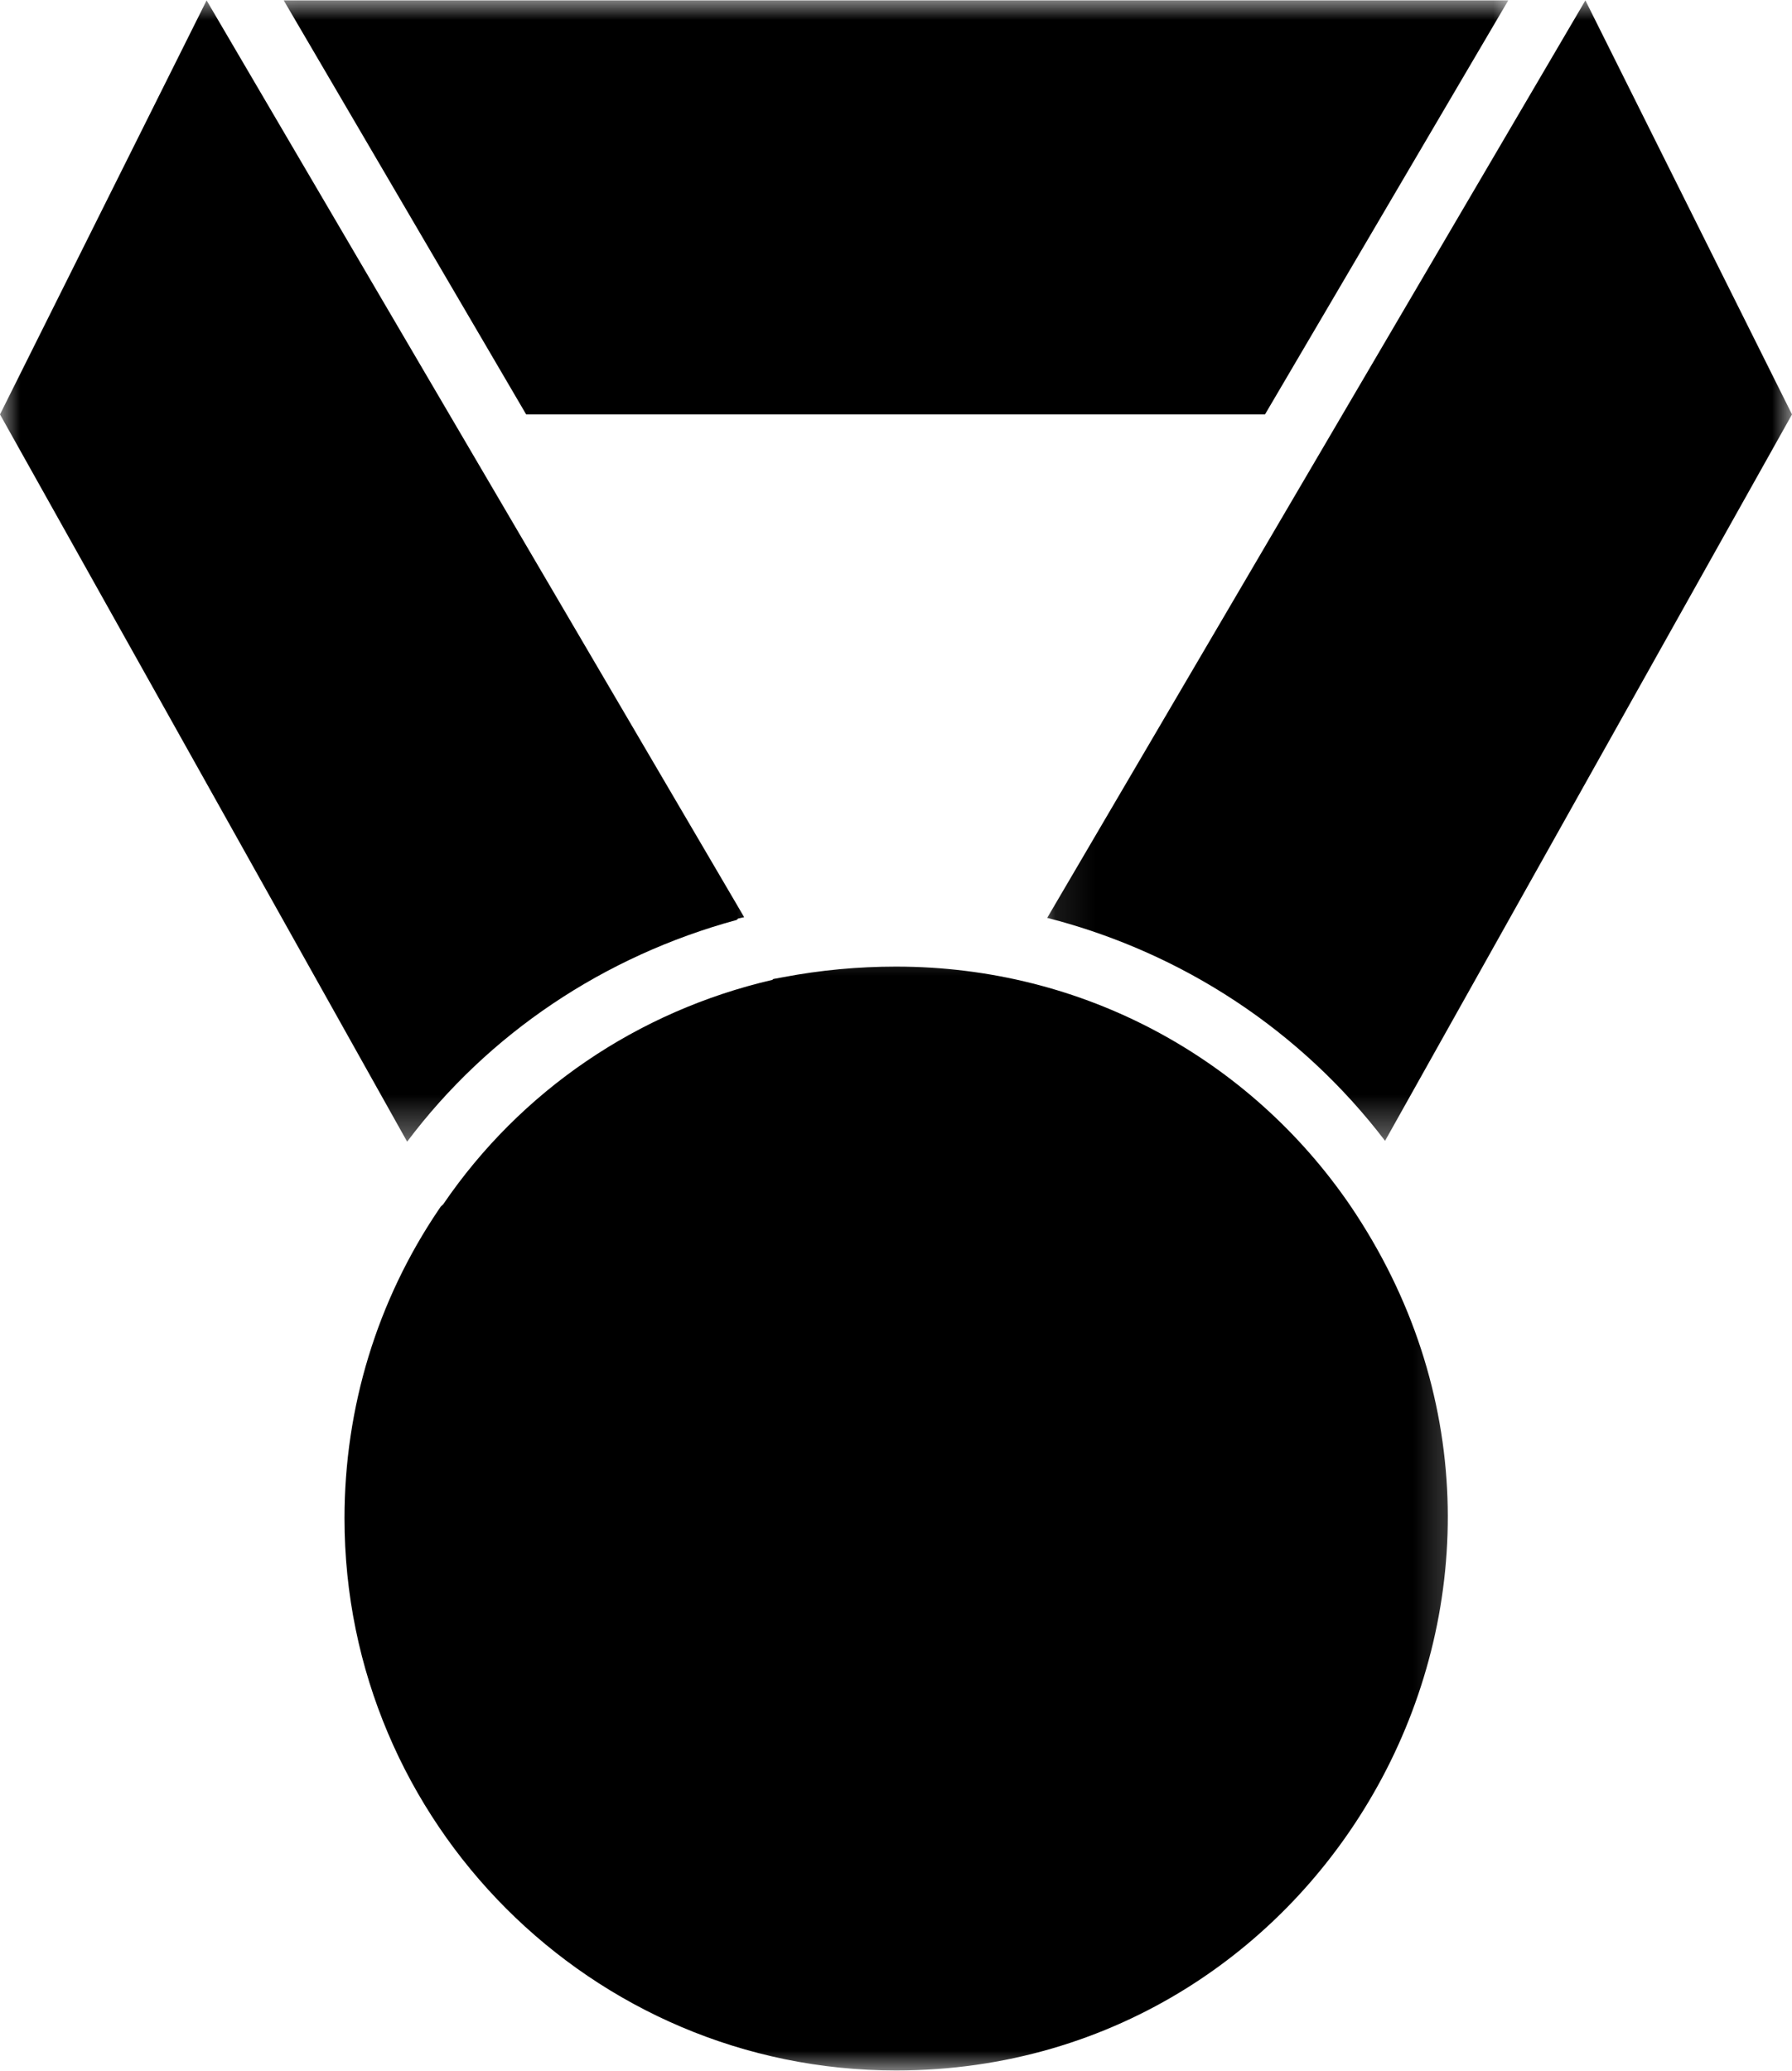 <svg width="45" height="52" viewBox="0 0 45 52" fill="none" xmlns="http://www.w3.org/2000/svg">
<mask id="mask0_61_277" style="mask-type:luminance" maskUnits="userSpaceOnUse" x="7" y="23" width="30" height="29">
<path d="M7.427 23.333H36.76V52H7.427V23.333Z" fill="white"/>
</mask>
<g mask="url(#mask0_61_277)">
<path d="M22.5 51.989C33.505 51.989 40.26 39.614 33.896 30.255C31.396 26.609 27.239 24.271 22.5 24.271C21.552 24.271 20.599 24.359 19.672 24.536L19.417 24.583L19.396 24.604C16.01 25.39 13.073 27.39 11.13 30.239C11.052 30.312 11.078 30.281 11.015 30.375C9.469 32.661 8.651 35.344 8.651 38.125C8.651 45.766 14.859 51.989 22.5 51.989Z" fill="black"/>
</g>
<mask id="mask1_61_277" style="mask-type:luminance" maskUnits="userSpaceOnUse" x="0" y="0" width="20" height="29">
<path d="M0 0H19.427V28.667H0V0Z" fill="white"/>
</mask>
<g mask="url(#mask1_61_277)">
<path d="M0 10.406L10.224 28.667C12.266 25.948 15.172 24.005 18.5 23.099L18.537 23.063L18.688 23.031L5.188 0.01L0 10.406Z" fill="black"/>
</g>
<mask id="mask2_61_277" style="mask-type:luminance" maskUnits="userSpaceOnUse" x="6" y="0" width="33" height="12">
<path d="M6.094 0H38.094V11.333H6.094V0Z" fill="white"/>
</mask>
<g mask="url(#mask2_61_277)">
<path d="M37.875 0.01H7.125L13.213 10.406H31.766L37.875 0.01Z" fill="black"/>
</g>
<mask id="mask3_61_277" style="mask-type:luminance" maskUnits="userSpaceOnUse" x="26" y="0" width="19" height="29">
<path d="M26.094 0H45V28.667H26.094V0Z" fill="white"/>
</mask>
<g mask="url(#mask3_61_277)">
<path d="M39.812 0.01L26.297 23.047C29.693 23.917 32.672 25.88 34.781 28.646L45 10.406L39.812 0.01Z" fill="black"/>
</g>
</svg>
